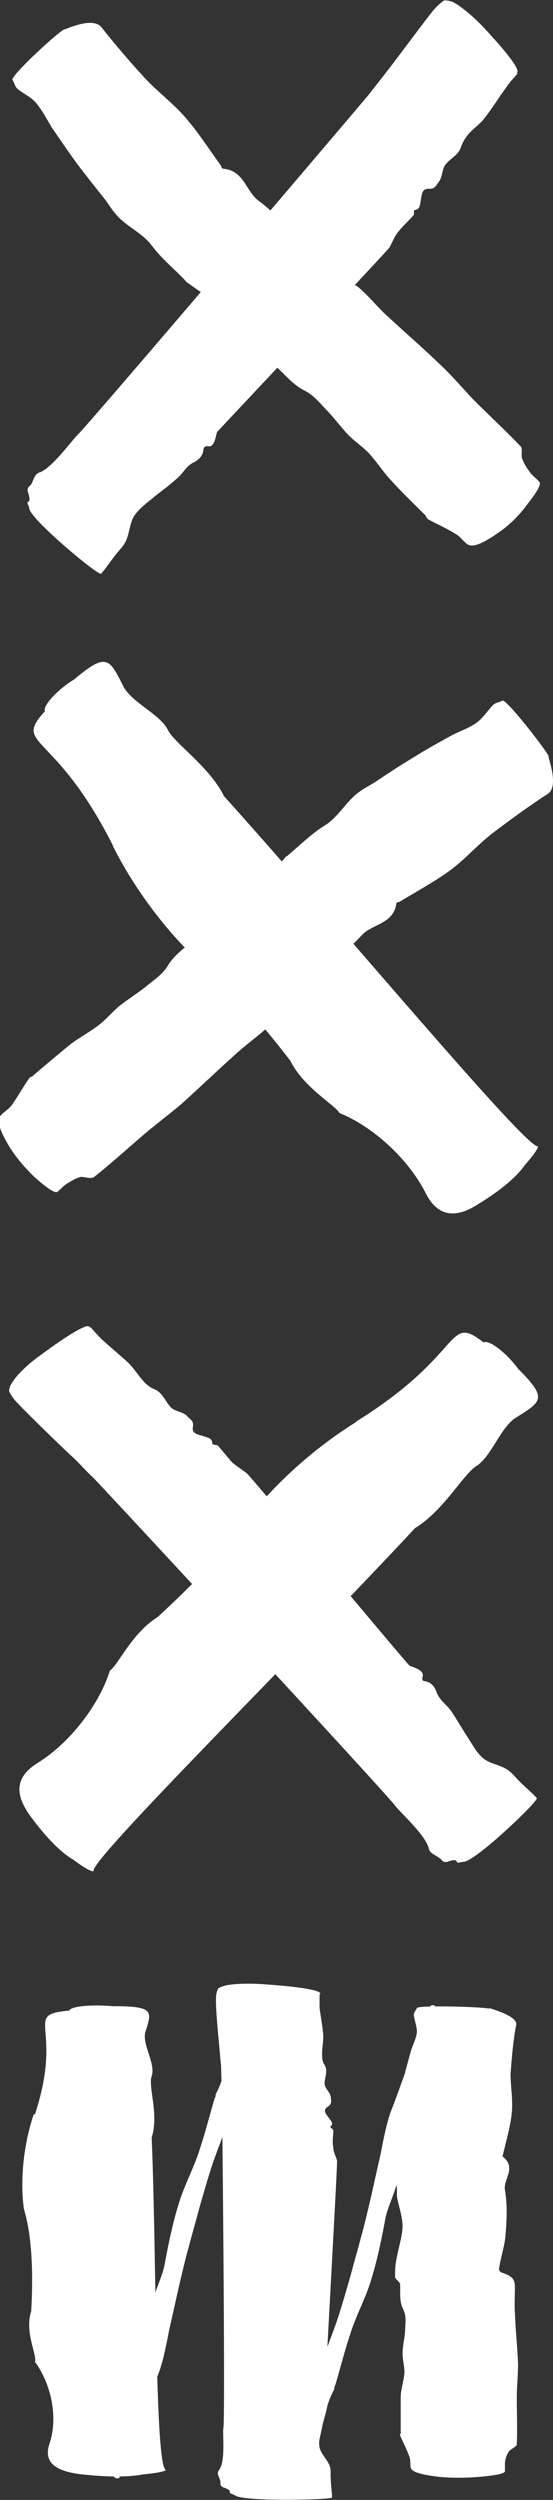 <?xml version="1.0" encoding="UTF-8"?><svg xmlns="http://www.w3.org/2000/svg" viewBox="0 0 8.86 40"><rect x="0" y="0" width="8.86" height="40" fill="#333333" stroke="none"/><defs><style>.d{fill:#fff;}</style></defs><g id="a"/><g id="b"><g id="c"><g><path class="d" d="M1.04,.47c.29-.12,.49-.14,.58-.04,.23,.29,.47,.57,.72,.84,.2,.21,.44,.39,.63,.61,.21,.24,.38,.51,.57,.77,.01,.02,.01,.05,.04,.05,.33,.03,.36,.36,.56,.51,.27,.2,.49,.45,.72,.7,.16,.18,.29,.4,.44,.59,.03,.04,.05,.09,.14,.06,.19-.06,.26,0,.33,.06,.16,.14,.29,.31,.45,.45,.28,.26,.57,.51,.85,.78,.18,.17,.34,.36,.51,.54,.25,.25,.51,.49,.76,.75,.04,.04,0,.15,.03,.21,.03,.08,.08,.15,.13,.22,.04,.05,.1,.09,.14,.14,.04,.04-.05,.18-.2,.37-.13,.18-.31,.35-.48,.46-.29,.2-.4,.21-.47,.17-.07-.05-.11-.12-.18-.16-.14-.09-.3-.16-.45-.24-.02-.01-.03-.04-.04-.06-.19-.19-.38-.37-.56-.57-.13-.14-.23-.3-.36-.44-.1-.1-.22-.18-.32-.28-.11-.12-.21-.25-.32-.37-.12-.12-.22-.26-.38-.34-.18-.09-.3-.24-.44-.37-.04-.04-.13-.03-.18-.06-.09-.08-.18-.18-.25-.28-.15-.2-.28-.42-.46-.6-.16-.16-.36-.28-.55-.42-.02-.01-.03-.03-.04-.04-.17-.18-.37-.34-.52-.54-.16-.22-.43-.32-.59-.52-.06-.07-.11-.15-.16-.22-.16-.2-.32-.4-.47-.6-.13-.18-.26-.37-.39-.56-.08-.13-.15-.27-.25-.39-.08-.1-.21-.15-.3-.23-.04-.03-.05-.1-.08-.14-.04-.06,.73-.77,.83-.81Z"/><path class="d" d="M8.29,1.18c-.06,.07-.13,.14-.18,.22-.12,.16-.22,.33-.34,.48-.07,.1-.18,.17-.26,.26-.05,.06-.09,.12-.12,.2-.04,.14-.17,.19-.25,.29-.06,.07-.05,.21-.11,.28-.04,.05-.06,.12-.16,.11-.12,0-.11,.1-.13,.19-.01,.06-.01,.14-.09,.15-.04,0,0,.07-.03,.09-.08,.09-.17,.17-.24,.26-.06,.07-.09,.16-.14,.25-.03,.05-2.65,2.83-2.76,2.95-.02,.02-.03,.26-.15,.23-.05,0-.06,.01-.07,.05-.01,.11-.08,.17-.16,.21-.12,.06-.17,.18-.27,.26-.13,.12-.28,.22-.42,.34-.1,.08-.2,.16-.27,.27-.06,.11-.07,.27-.12,.38-.04,.09-.11,.15-.17,.23-.08,.1-.15,.21-.23,.3-.04,.04-1.12-.86-1.15-1.04,0-.04-.05-.1-.02-.11,.04-.02,.02-.08,0-.15-.03-.08,.03-.1,.05-.13,.04-.07,.05-.16,.13-.19,.2-.06,.54-.54,.63-.62,.16-.15,4.59-5.35,4.66-5.44,.09-.12,.19-.24,.28-.36,.06-.07,.54-.72,.73-.96,.05-.06,.11-.12,.18-.17,.02-.01,.08,0,.14,.02,.11,.05,.32,.22,.49,.4,.3,.32,.57,.64,.55,.72,0,.01-.01,.02-.02,.02h.02Z"/><path class="d" d="M1.81,13.54c.53,1.05,1.24,1.71,1.24,1.71,.02,.04,.55,.36,1.6,1.72,.22,.44,.72,.71,.79,.84,.46,.18,1.07,.67,1.38,1.28,.22,.44,.55,.36,.82,.19q.56-.34,.77-.64c.23-.26,.21-.3,.21-.3-.15,.09-3.21-3.58-5.03-5.6-.24-.48-.79-.84-.9-1.06-.13-.26-.59-.44-.72-.71-.22-.44-.27-.53-.78-.1-.28,.17-.51,.43-.47,.51-.52,.57,.15,.29,1.09,2.15Z"/><path class="d" d="M8.79,12.12c.09,.3,.1,.5-.01,.58-.31,.2-.61,.42-.9,.64-.23,.18-.42,.4-.66,.58-.26,.19-.54,.34-.82,.51-.02,.01-.05,0-.05,.03-.05,.33-.39,.32-.56,.51-.23,.25-.49,.45-.76,.66-.19,.15-.42,.26-.63,.39-.04,.03-.09,.04-.07,.14,.04,.2-.02,.26-.09,.32-.16,.14-.33,.26-.49,.41-.29,.26-.56,.52-.85,.78-.19,.16-.39,.31-.58,.47-.27,.23-.53,.47-.81,.69-.04,.04-.15,0-.21,0-.09,.02-.16,.07-.23,.11-.06,.04-.1,.09-.15,.13-.04,.03-.18-.07-.36-.23-.16-.15-.32-.34-.42-.51-.18-.3-.18-.42-.13-.48,.05-.06,.13-.1,.18-.17,.1-.14,.18-.29,.28-.43,.01-.02,.05-.02,.06-.04,.2-.17,.4-.34,.61-.51,.15-.11,.32-.2,.47-.32,.11-.09,.2-.2,.31-.29,.13-.1,.27-.19,.4-.29,.13-.11,.28-.2,.37-.35,.1-.17,.27-.28,.41-.41,.04-.04,.04-.13,.08-.17,.09-.09,.2-.16,.3-.23,.21-.14,.44-.25,.63-.41,.18-.14,.31-.34,.46-.51,.01-.02,.03-.02,.05-.04,.19-.16,.37-.34,.58-.47,.23-.14,.35-.4,.57-.55,.07-.05,.15-.09,.23-.14,.21-.14,.42-.28,.64-.41,.19-.12,.39-.23,.59-.34,.13-.07,.29-.12,.41-.21,.1-.07,.17-.19,.26-.28,.04-.04,.1-.04,.15-.07,.06-.03,.7,.79,.74,.89Z"/><path class="d" d="M1.43,21.21c.06,.07,.12,.14,.19,.21,.14,.13,.3,.26,.44,.39,.09,.09,.15,.19,.23,.28,.05,.06,.11,.11,.19,.14,.13,.06,.17,.2,.26,.29,.07,.07,.2,.07,.26,.14,.04,.05,.11,.07,.09,.17-.02,.12,.09,.12,.17,.15,.06,.02,.14,.03,.14,.11,0,.04,.07,.02,.09,.04,.08,.09,.15,.18,.23,.27,.07,.06,.15,.11,.23,.17,.05,.03,2.5,2.97,2.61,3.08,.02,.02,.25,.06,.21,.18-.01,.05,0,.07,.04,.07,.11,.02,.16,.1,.19,.19,.05,.12,.16,.19,.23,.29,.1,.15,.19,.31,.29,.46,.07,.11,.13,.22,.23,.3,.1,.08,.26,.1,.37,.17,.08,.05,.14,.13,.21,.2,.09,.09,.19,.17,.27,.26,.04,.04-.98,1.01-1.17,1.02-.04,0-.11,.03-.11,0-.01-.04-.08-.03-.15,0-.08,.02-.09-.04-.13-.06-.06-.05-.15-.07-.17-.15-.04-.21-.48-.6-.54-.69-.13-.18-4.77-5.19-4.85-5.26-.11-.1-.21-.22-.32-.32-.07-.06-.65-.62-.86-.84-.06-.06-.11-.12-.15-.2-.01-.02,0-.08,.04-.14,.06-.11,.25-.3,.45-.44,.35-.26,.7-.49,.78-.47,.01,0,.01,.02,.02,.02h.02Z"/><path class="d" d="M5.71,22.75c-1,.62-1.6,1.38-1.6,1.38-.04,.03-.31,.57-1.58,1.74-.42,.26-.64,.78-.77,.86-.14,.47-.58,1.12-1.16,1.48-.42,.26-.31,.57-.12,.84q.39,.53,.7,.71c.28,.21,.32,.18,.32,.18-.1-.14,3.3-3.5,5.15-5.49,.46-.28,.77-.86,.98-.99,.25-.16,.39-.63,.64-.78,.42-.26,.5-.31,.03-.78-.19-.26-.47-.47-.55-.42-.61-.47-.28,.17-2.05,1.27Z"/><path class="d" d="M.54,33.83c-.27,.81-.16,1.49-.16,1.49-.01,.03,.19,.44,.12,1.66-.11,.34,.1,.71,.06,.81,.23,.31,.39,.85,.23,1.32-.11,.34,.19,.44,.51,.48q.64,.07,1,0c.34-.03,.36-.07,.36-.07-.18-.02-.15-3.4-.23-5.32,.12-.37-.06-.81,0-.98,.07-.2-.16-.51-.1-.71,.11-.34,.13-.41-.53-.41-.32-.03-.67,0-.69,.07-.76,.07-.08,.23-.55,1.66Z"/><path class="d" d="M5.12,31.91c0,.07,0,.15,0,.22,.02,.15,.05,.3,.06,.45,0,.09-.02,.19-.02,.28,0,.06,0,.12,.04,.18,.06,.1,0,.2,0,.3,0,.07,.1,.15,.1,.22,0,.05,.03,.1-.05,.15-.09,.06-.02,.12,.02,.18,.03,.04,.08,.09,.03,.13-.03,.02,.04,.04,.04,.07,0,.09-.02,.18,0,.27,0,.07,.04,.14,.06,.21,.01,.04-.16,3-.16,3.12,0,.02,.14,.17,.04,.21-.04,.02-.04,.04-.02,.06,.06,.07,.05,.14,.02,.21-.05,.1-.01,.19-.03,.29-.02,.14-.07,.27-.1,.41-.02,.1-.05,.2-.03,.29,.02,.1,.12,.19,.16,.29,.03,.07,.01,.15,.02,.22,0,.1,.02,.2,.02,.29,0,.04-1.41,.07-1.55-.03-.03-.02-.1-.04-.09-.05,.02-.03-.04-.06-.1-.08-.07-.03-.04-.07-.05-.1-.01-.06-.07-.12-.02-.18,.11-.14,.05-.59,.07-.68,.03-.17-.02-5.45-.03-5.54-.01-.12,0-.24-.02-.35,0-.07-.07-.69-.07-.93,0-.06,0-.13,.03-.19,0-.02,.05-.04,.12-.06,.12-.03,.39-.04,.63-.02,.44,.03,.85,.08,.89,.14,0,0,0,.02,0,.02h.02Z"/><path class="d" d="M7.84,32.13c.29,.09,.45,.18,.43,.27-.05,.26-.07,.52-.09,.78,0,.21,.04,.41,.02,.62-.02,.22-.09,.45-.14,.67,0,.01-.02,.03,0,.04,.22,.18,0,.36,.03,.53,.04,.24,.03,.47,.01,.71-.01,.17-.07,.34-.1,.52,0,.03-.03,.07,.06,.1,.18,.06,.18,.13,.19,.2,0,.15-.01,.3,0,.45,.01,.27,.04,.54,.05,.81,0,.18-.02,.35-.02,.53,0,.25,.01,.5,0,.75,0,.04-.11,.08-.13,.12-.04,.06-.05,.11-.06,.17,0,.05,0,.09,0,.14,0,.04-.17,.07-.4,.09-.22,.02-.47,.02-.66,0-.34-.04-.44-.09-.45-.15-.01-.06,0-.12-.02-.17-.04-.11-.1-.23-.15-.34,0-.02,.01-.03,.01-.05,0-.19,0-.37,0-.56,0-.13,.05-.26,.06-.4,0-.1-.03-.2-.03-.3,0-.12,.03-.23,.04-.35,0-.12,.03-.24-.03-.36-.07-.14-.04-.27-.05-.4,0-.04-.08-.08-.08-.12,0-.09,0-.18,.02-.27,.03-.18,.09-.35,.1-.53,0-.16-.06-.32-.09-.48,0-.01,0-.03,0-.04,0-.18-.02-.35,.02-.53,.04-.19-.08-.37-.05-.56,.01-.06,.03-.13,.04-.19,.03-.18,.06-.36,.09-.53,.03-.16,.08-.32,.12-.47,.03-.11,.09-.21,.1-.32,0-.09-.04-.18-.05-.27,0-.04,.03-.07,.05-.11,.02-.05,1.06-.02,1.16,.01Z"/><path class="d" d="M1.91,39.63c.15-.13,.18-.3,.22-.47,.05-.22,.36-1.06,.4-1.16,.1-.23,.18-.74,.19-.76,.05-.22,.1-.45,.15-.67,.05-.21,.1-.43,.16-.64,.05-.2,.11-.39,.16-.59,.07-.24,.14-.49,.22-.73,.12-.35,.28-.68,.31-1.06,.01-.23,.11-.43,.17-.64,.1-.35,.21-.7,.32-1.06,0-.02,.01-.03,0-.05,0-.02-.05-.04-.07-.05-.04,0-.1-.01-.11,0-.11,.13-.18,.27-.21,.42-.01,.09-.02,.18-.05,.27-.13,.35-.13,.73-.31,1.06-.01,.02,0,.05-.02,.07-.08,.27-.15,.55-.24,.82-.09,.29-.24,.56-.33,.85-.1,.32-.17,.65-.23,.98-.03,.17-.11,.33-.16,.49-.03,.09-.08,.18-.1,.28-.08,.37-.07,.76-.24,1.1-.11,.21-.21,.42-.2,.66,0,.06,0,.12-.04,.17-.12,.17-.11,.37-.12,.57,0,.13,.08,.2,.14,.15Z"/><path class="d" d="M6.9,32.11c-.15,.13-.18,.3-.22,.47-.05,.22-.36,1.06-.4,1.16-.1,.23-.18,.74-.19,.76-.05,.22-.1,.45-.15,.67-.05,.21-.1,.43-.16,.64-.05,.2-.11,.39-.16,.59-.07,.24-.14,.49-.22,.73-.12,.35-.28,.68-.31,1.06-.01,.23-.11,.43-.17,.64-.1,.35-.21,.7-.32,1.06,0,.02-.01,.03,0,.05,0,.02,.05,.04,.07,.05,.04,0,.1,.01,.11,0,.11-.13,.18-.27,.21-.42,.01-.09,.02-.18,.05-.27,.13-.35,.13-.73,.31-1.06,.01-.02,0-.05,.02-.07,.08-.27,.15-.55,.24-.82,.09-.29,.24-.56,.33-.85,.1-.32,.17-.65,.23-.98,.03-.17,.11-.33,.16-.49,.03-.09,.08-.18,.1-.28,.08-.37,.07-.76,.24-1.1,.11-.21,.21-.42,.2-.66,0-.06,0-.12,.04-.17,.12-.17,.11-.37,.12-.57,0-.13-.08-.2-.14-.15Z"/></g></g></g></svg>